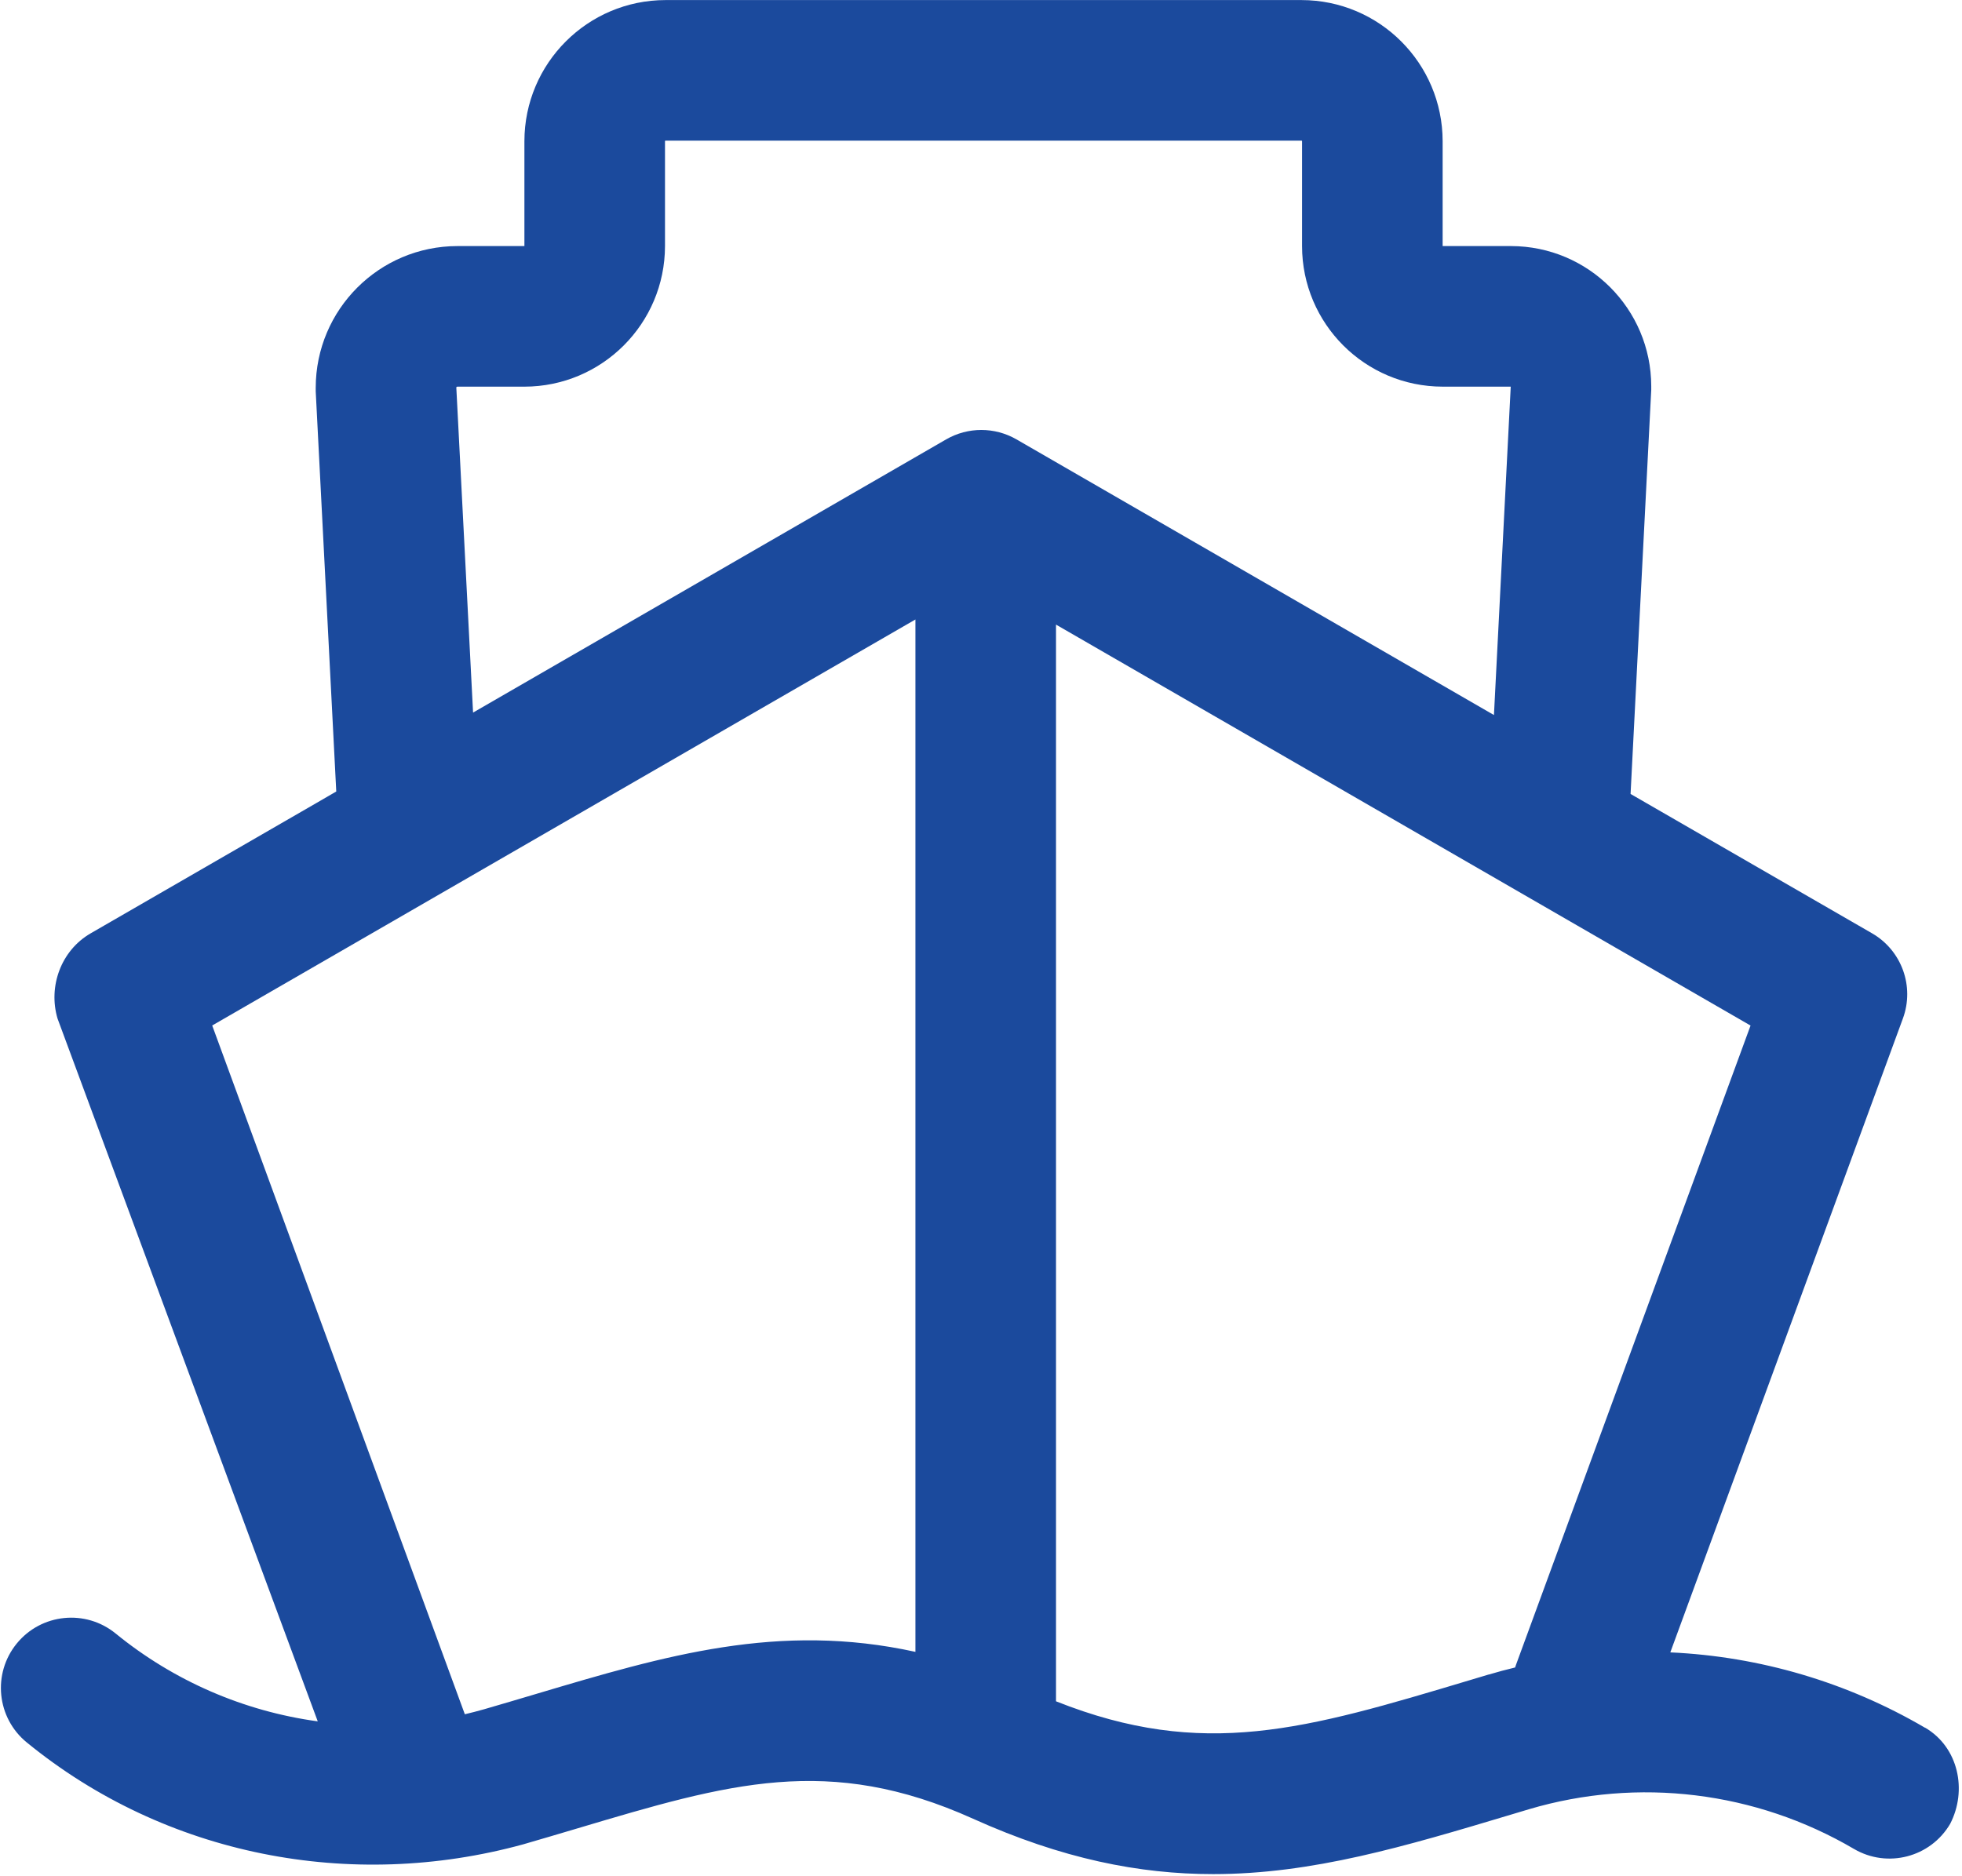 <svg 
 xmlns="http://www.w3.org/2000/svg"
 xmlns:xlink="http://www.w3.org/1999/xlink"
 width="754px" height="721px">
<path fill-rule="evenodd"  fill="rgb(27, 74, 157)"
 d="M739.774,664.129 C709.981,646.678 676.393,636.739 641.903,635.168 L731.289,391.495 C735.823,379.167 730.836,365.363 719.469,358.781 L632.923,308.824 L626.631,305.193 L634.577,149.834 L634.577,148.450 C634.521,118.727 610.442,94.644 580.719,94.589 L554.408,94.589 L554.408,54.274 C554.373,24.328 530.109,0.057 500.168,0.026 L255.770,0.026 C225.830,0.057 201.562,24.328 201.531,54.274 L201.531,94.589 L175.782,94.589 C145.723,94.625 121.362,118.985 121.331,149.053 L121.331,150.436 L129.225,304.247 L121.331,308.824 L34.816,358.785 C23.453,365.367 18.466,379.167 22.1,391.495 L122.109,661.682 C93.606,657.785 66.731,646.099 44.441,627.910 C32.879,618.479 15.860,620.206 6.430,631.771 C-2.999,643.336 -1.272,660.357 10.292,669.788 C63.582,713.355 134.856,727.1 201.007,708.973 C208.233,706.886 215.215,704.811 221.968,702.802 C280.042,685.499 318.409,674.095 373.923,699.101 C408.166,714.547 437.897,720.398 466.205,720.398 C504.403,720.398 539.988,709.724 580.449,697.600 L587.601,695.455 C629.542,683.049 674.752,688.572 712.474,710.713 C725.342,718.263 741.896,713.953 749.446,701.083 C756.1,688.212 752.689,671.656 739.821,664.106 L739.774,664.129 ZM175.360,148.900 C175.423,148.736 175.579,148.626 175.755,148.630 L201.531,148.630 C231.355,148.595 255.524,124.422 255.559,94.593 L255.559,54.195 C255.602,54.126 255.677,54.074 255.762,54.064 L500.242,54.064 C500.317,54.106 500.367,54.181 500.379,54.267 L500.379,94.589 C500.410,124.422 524.579,148.595 554.408,148.626 L580.578,148.626 L574.127,274.856 L390.632,168.892 C382.273,164.069 371.976,164.069 363.618,168.892 L181.800,273.910 L175.360,148.900 ZM206.486,651.008 C199.850,652.985 192.977,655.026 185.985,657.047 C183.547,657.746 181.089,658.371 178.635,658.954 L81.550,394.195 L148.342,355.627 L351.797,238.129 L351.797,634.968 C299.225,623.415 255.489,636.437 206.482,651.008 L206.486,651.008 ZM572.083,643.680 L564.892,645.834 C501.879,664.723 462.505,676.514 405.825,653.971 L405.825,240.095 L605.900,355.627 L672.739,394.218 L582.571,640.033 C582.462,640.346 582.360,640.659 582.259,640.971 C578.848,641.784 575.455,642.699 572.087,643.703 L572.083,643.680 Z"/>
</svg>